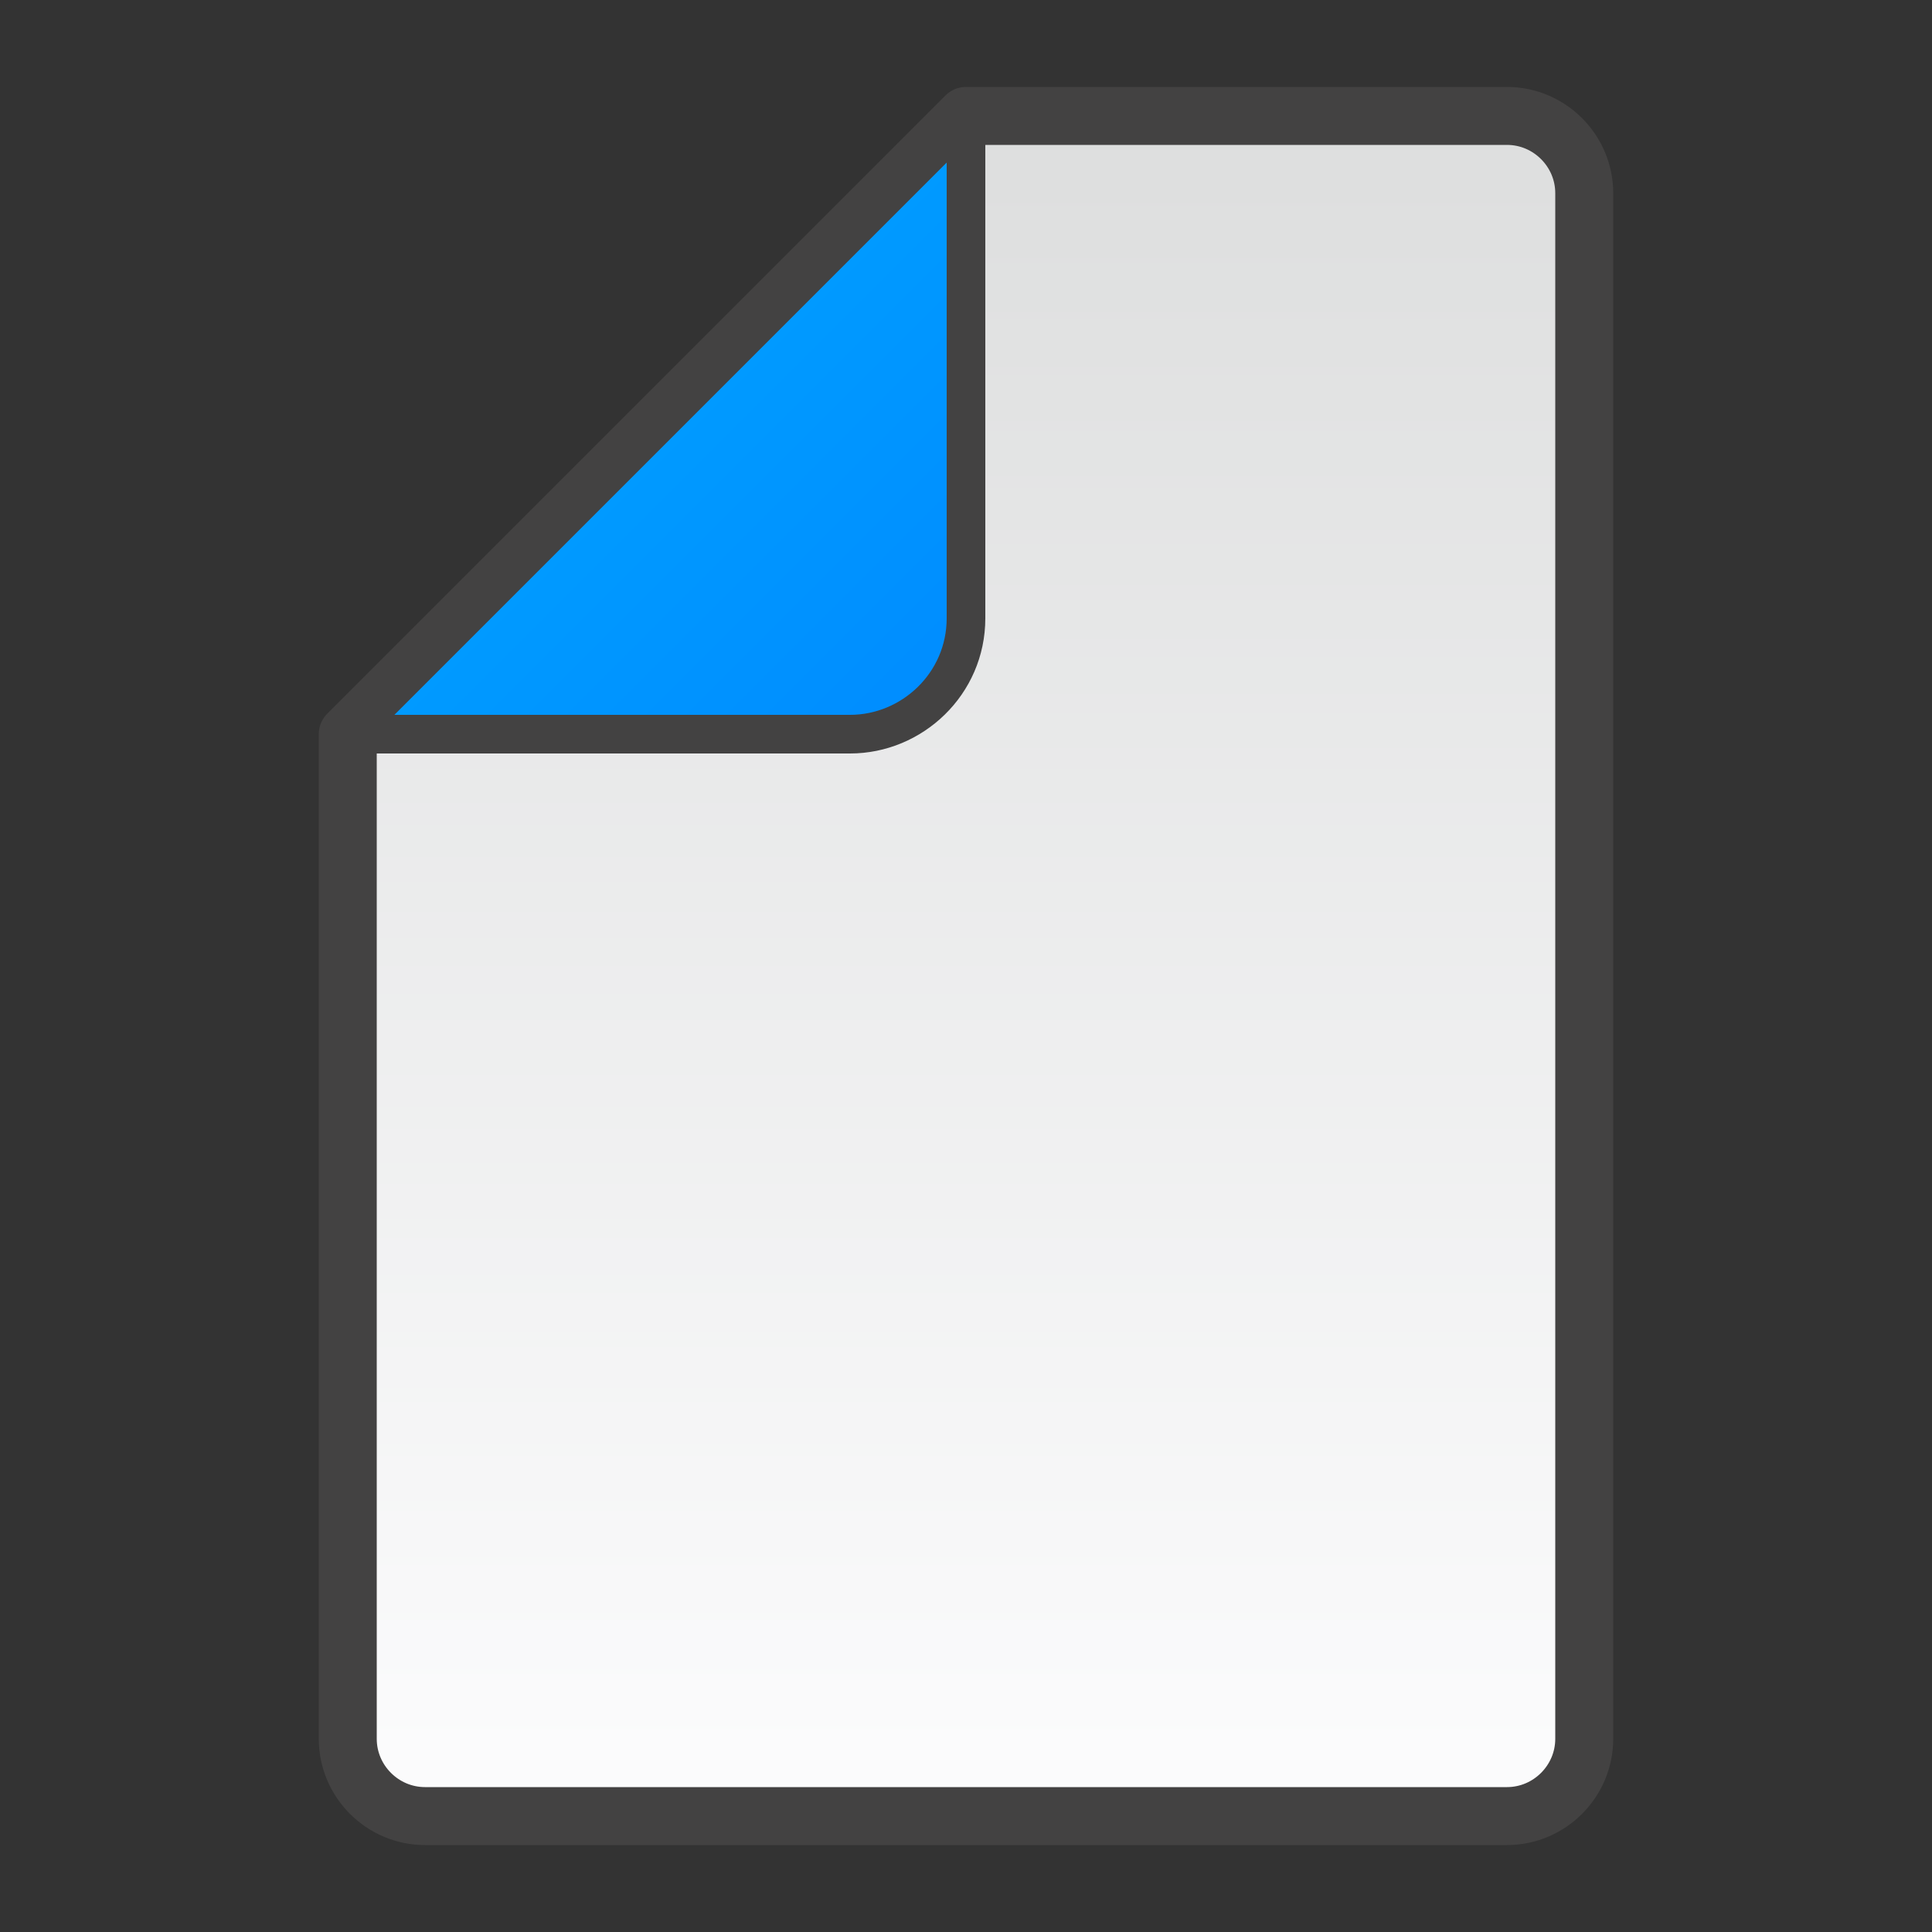 <?xml version="1.0" ?><svg clip-rule="evenodd" fill-rule="evenodd" image-rendering="optimizeQuality" shape-rendering="geometricPrecision" text-rendering="geometricPrecision" viewBox="0 0 500 500" xmlns="http://www.w3.org/2000/svg"><rect x="0" y="0" width="500" height="500" fill="#333333" stroke="none"/><defs><linearGradient id="b" x1="1" x2="0" y1="1"><stop offset="0" stop-color="#008BFF"/><stop offset="1" stop-color="#0af"/></linearGradient><linearGradient id="a" x2="0" y1="1"><stop offset="0" stop-color="#FCFCFD"/><stop offset="1" stop-color="#DDDEDE"/></linearGradient></defs><g stroke="#434242" stroke-linejoin="round"><path d="M250 30h140c11 0 20 9 20 20v400c0 11-9 20-20 20h-280c-11 0-20-9-20-20v-260l160-160z" fill="url(#a)" stroke-linecap="round" stroke-width="15"/><path d="M220 190h-130l160-160v130c0 17-14 30-30 30z" fill="url(#b)" stroke-width="10"/></g></svg>